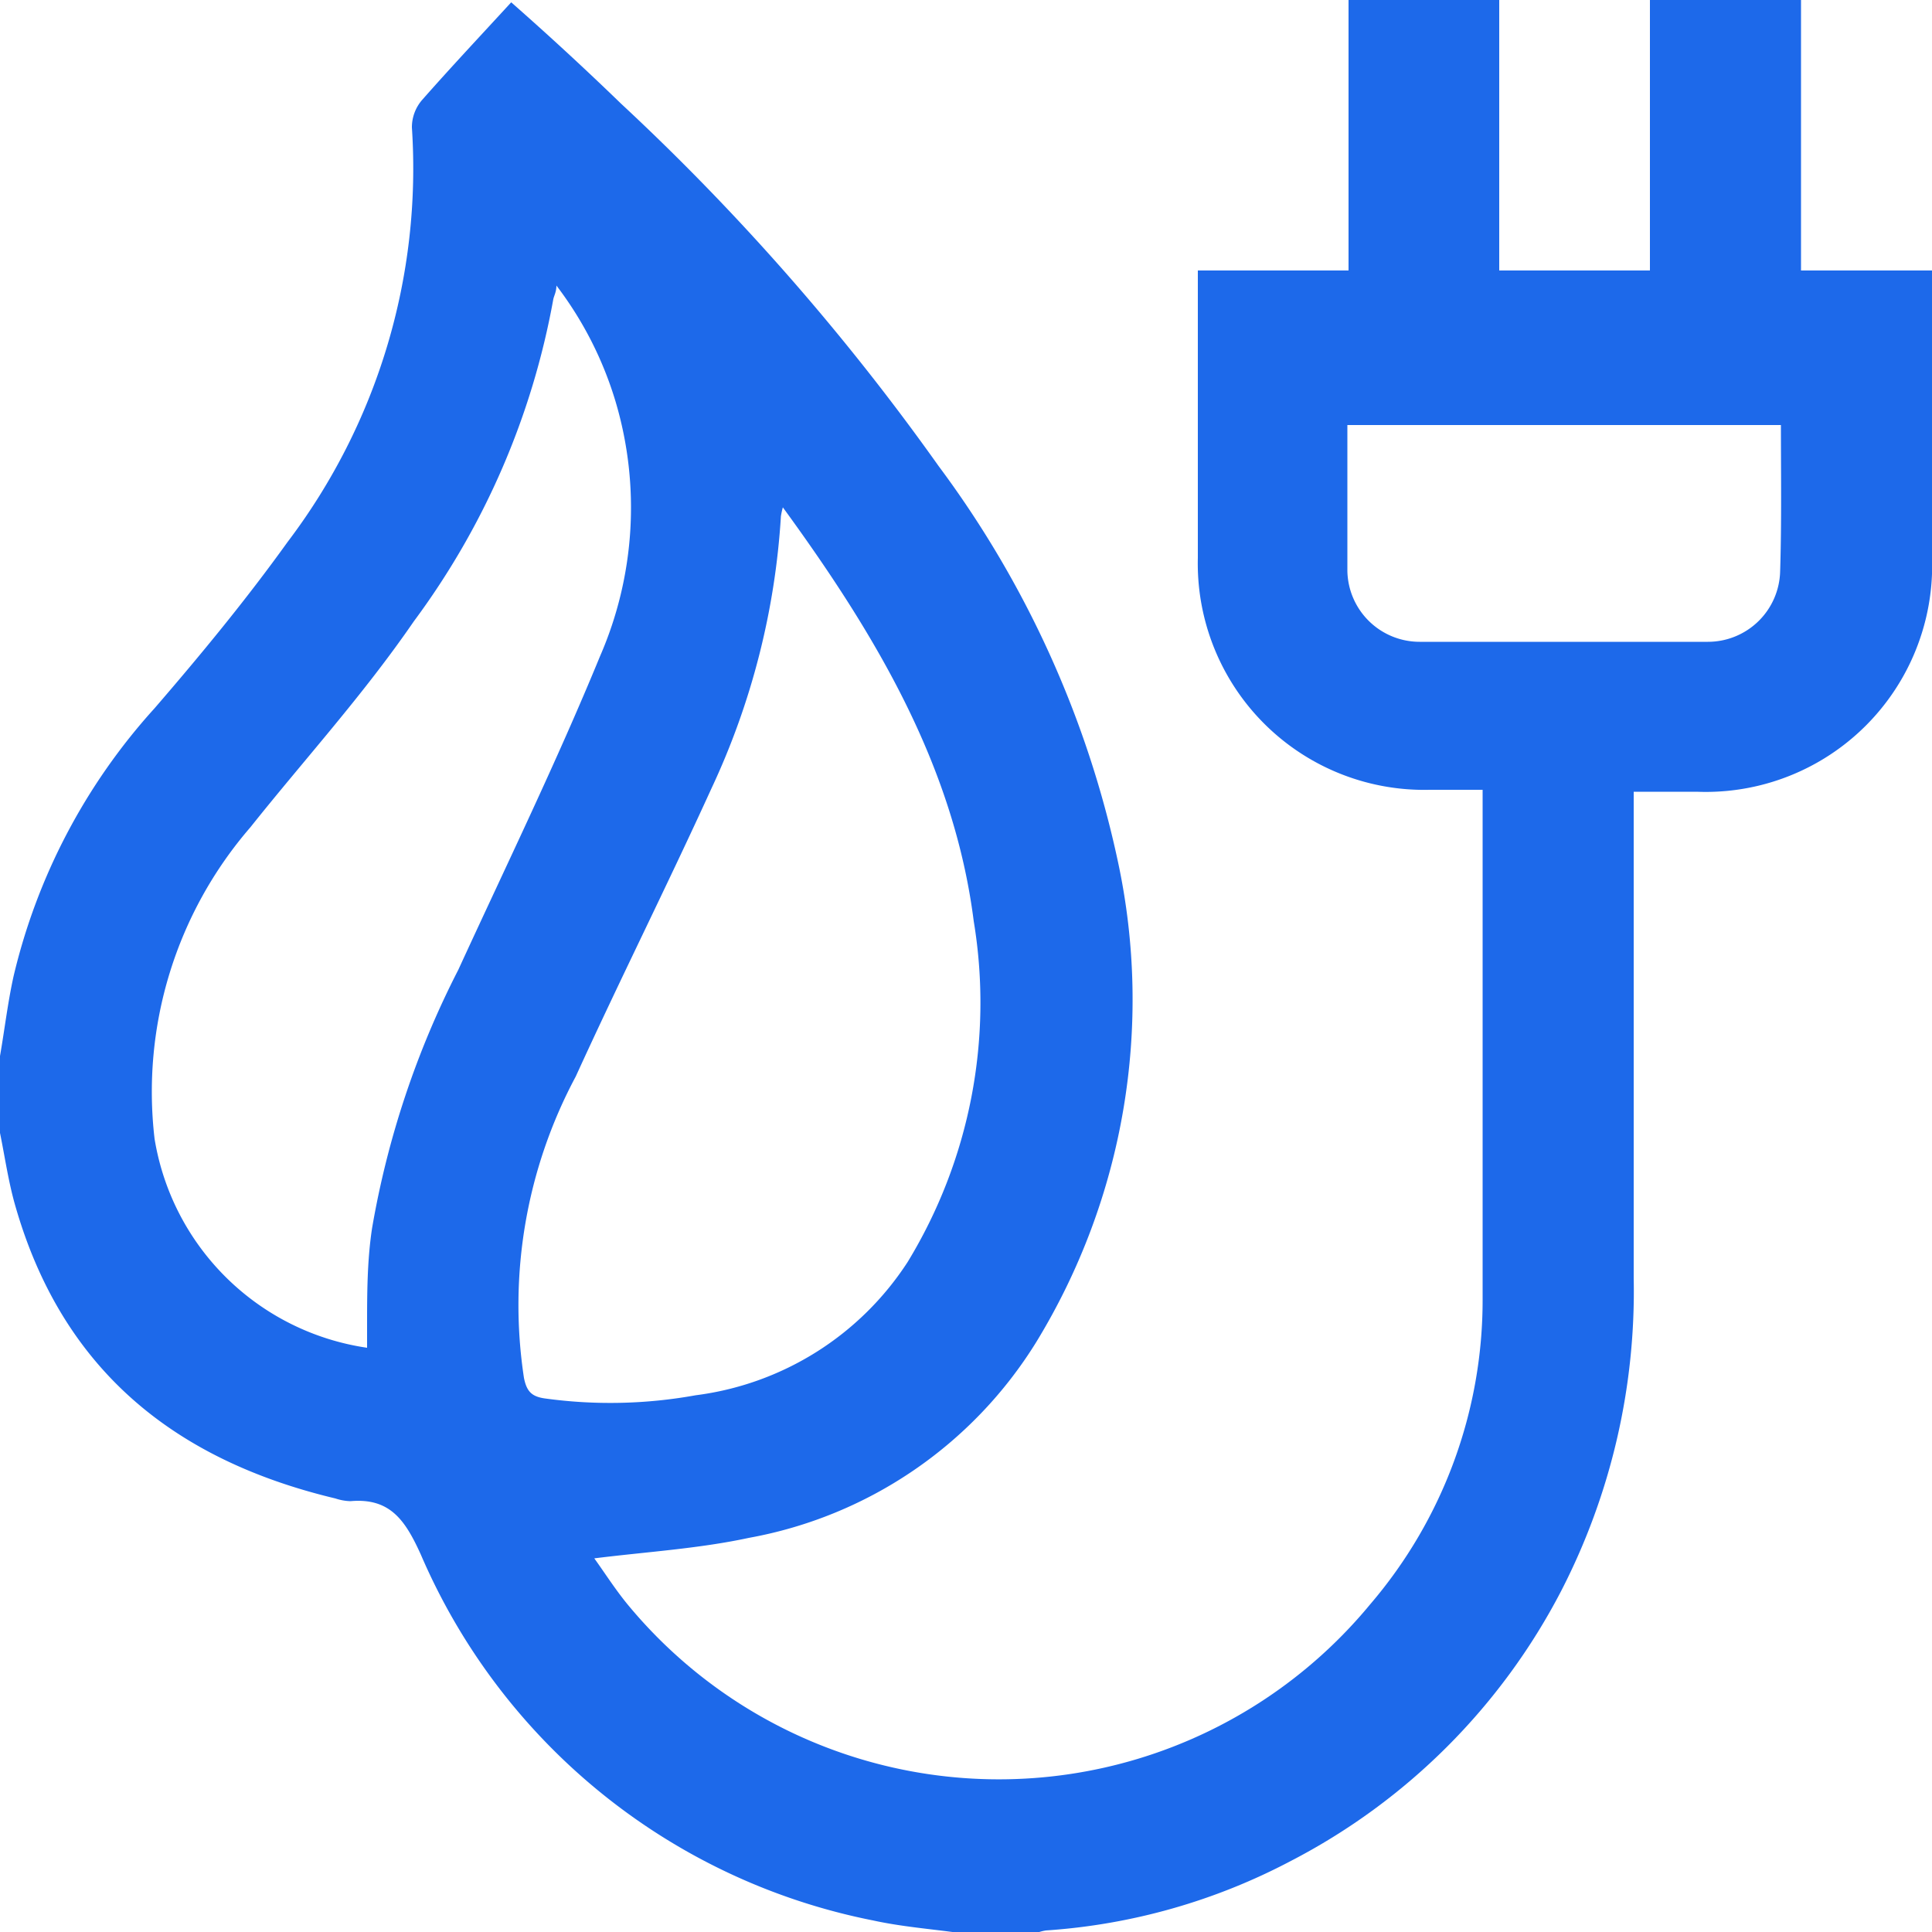 <svg id="Layer_1" data-name="Layer 1" xmlns="http://www.w3.org/2000/svg" viewBox="0 0 50 50"><defs><style>.cls-1{fill:#1d69ea;}</style></defs><title>solutions menu icons</title><path class="cls-1" d="M0,27.33c.12-.69.2-1.38.35-2.06A15.69,15.69,0,0,1,4,18.33c1.2-1.39,2.37-2.81,3.44-4.3A16,16,0,0,0,10.66,3.3a1.08,1.08,0,0,1,.27-.72c.74-.84,1.51-1.66,2.3-2.52,1,.88,1.92,1.73,2.84,2.62a61.13,61.13,0,0,1,8.22,9.38,26.33,26.33,0,0,1,4.64,10.23,17,17,0,0,1-2.11,12.44,11.06,11.06,0,0,1-7.44,5.07c-1.3.28-2.64.36-4,.53.26.36.54.8.86,1.19a12.46,12.46,0,0,0,19.22,0,12.1,12.1,0,0,0,2.91-7.9c0-4.29,0-8.59,0-12.89,0-.08,0-.15,0-.29H37a5.86,5.86,0,0,1-6-6c0-2.31,0-4.63,0-6.94V7h3.9V0h3.9V7h3.9V0h3.91V7H50c0,.21,0,.36,0,.52v6.89a5.86,5.86,0,0,1-6.09,6.08H42.28v.59c0,4,0,8,0,12a16.93,16.93,0,0,1-1.87,8.08,16.35,16.35,0,0,1-7,7,15.84,15.84,0,0,1-6.34,1.8,1.12,1.12,0,0,0-.23.06H24.8c-.73-.1-1.48-.16-2.21-.32a16.15,16.15,0,0,1-11.7-9.47c-.4-.88-.79-1.47-1.82-1.38a1.34,1.34,0,0,1-.39-.07c-4.19-1-7.07-3.35-8.28-7.56-.18-.62-.27-1.26-.4-1.9Zm20.26-14.2a2,2,0,0,0-.05.23,19.37,19.37,0,0,1-1.8,7.05c-1.14,2.5-2.37,4.95-3.51,7.45a12.54,12.54,0,0,0-1.34,7.8c.07.35.2.48.53.53A12.39,12.39,0,0,0,18,36.11a7.7,7.7,0,0,0,5.49-3.45,12.9,12.9,0,0,0,1.71-8.82C24.69,19.82,22.66,16.42,20.26,13.13ZM9.5,34.88c0-.18,0-.35,0-.53,0-.86,0-1.72.13-2.57a23.27,23.27,0,0,1,2.23-6.68c1.24-2.7,2.54-5.37,3.67-8.12a9.63,9.63,0,0,0,.4-6.59,9.39,9.39,0,0,0-1.53-3c0,.16-.06.26-.08.35a19.91,19.91,0,0,1-3.61,8.34C9.39,18,7.89,19.64,6.48,21.41A10.46,10.46,0,0,0,4,29.47,6.53,6.53,0,0,0,9.5,34.88ZM46.09,11H34.87c0,1.28,0,2.54,0,3.78a1.87,1.87,0,0,0,1.87,1.83q3.72,0,7.46,0a1.87,1.87,0,0,0,1.87-1.83C46.11,13.49,46.09,12.24,46.09,11Z"/></svg>